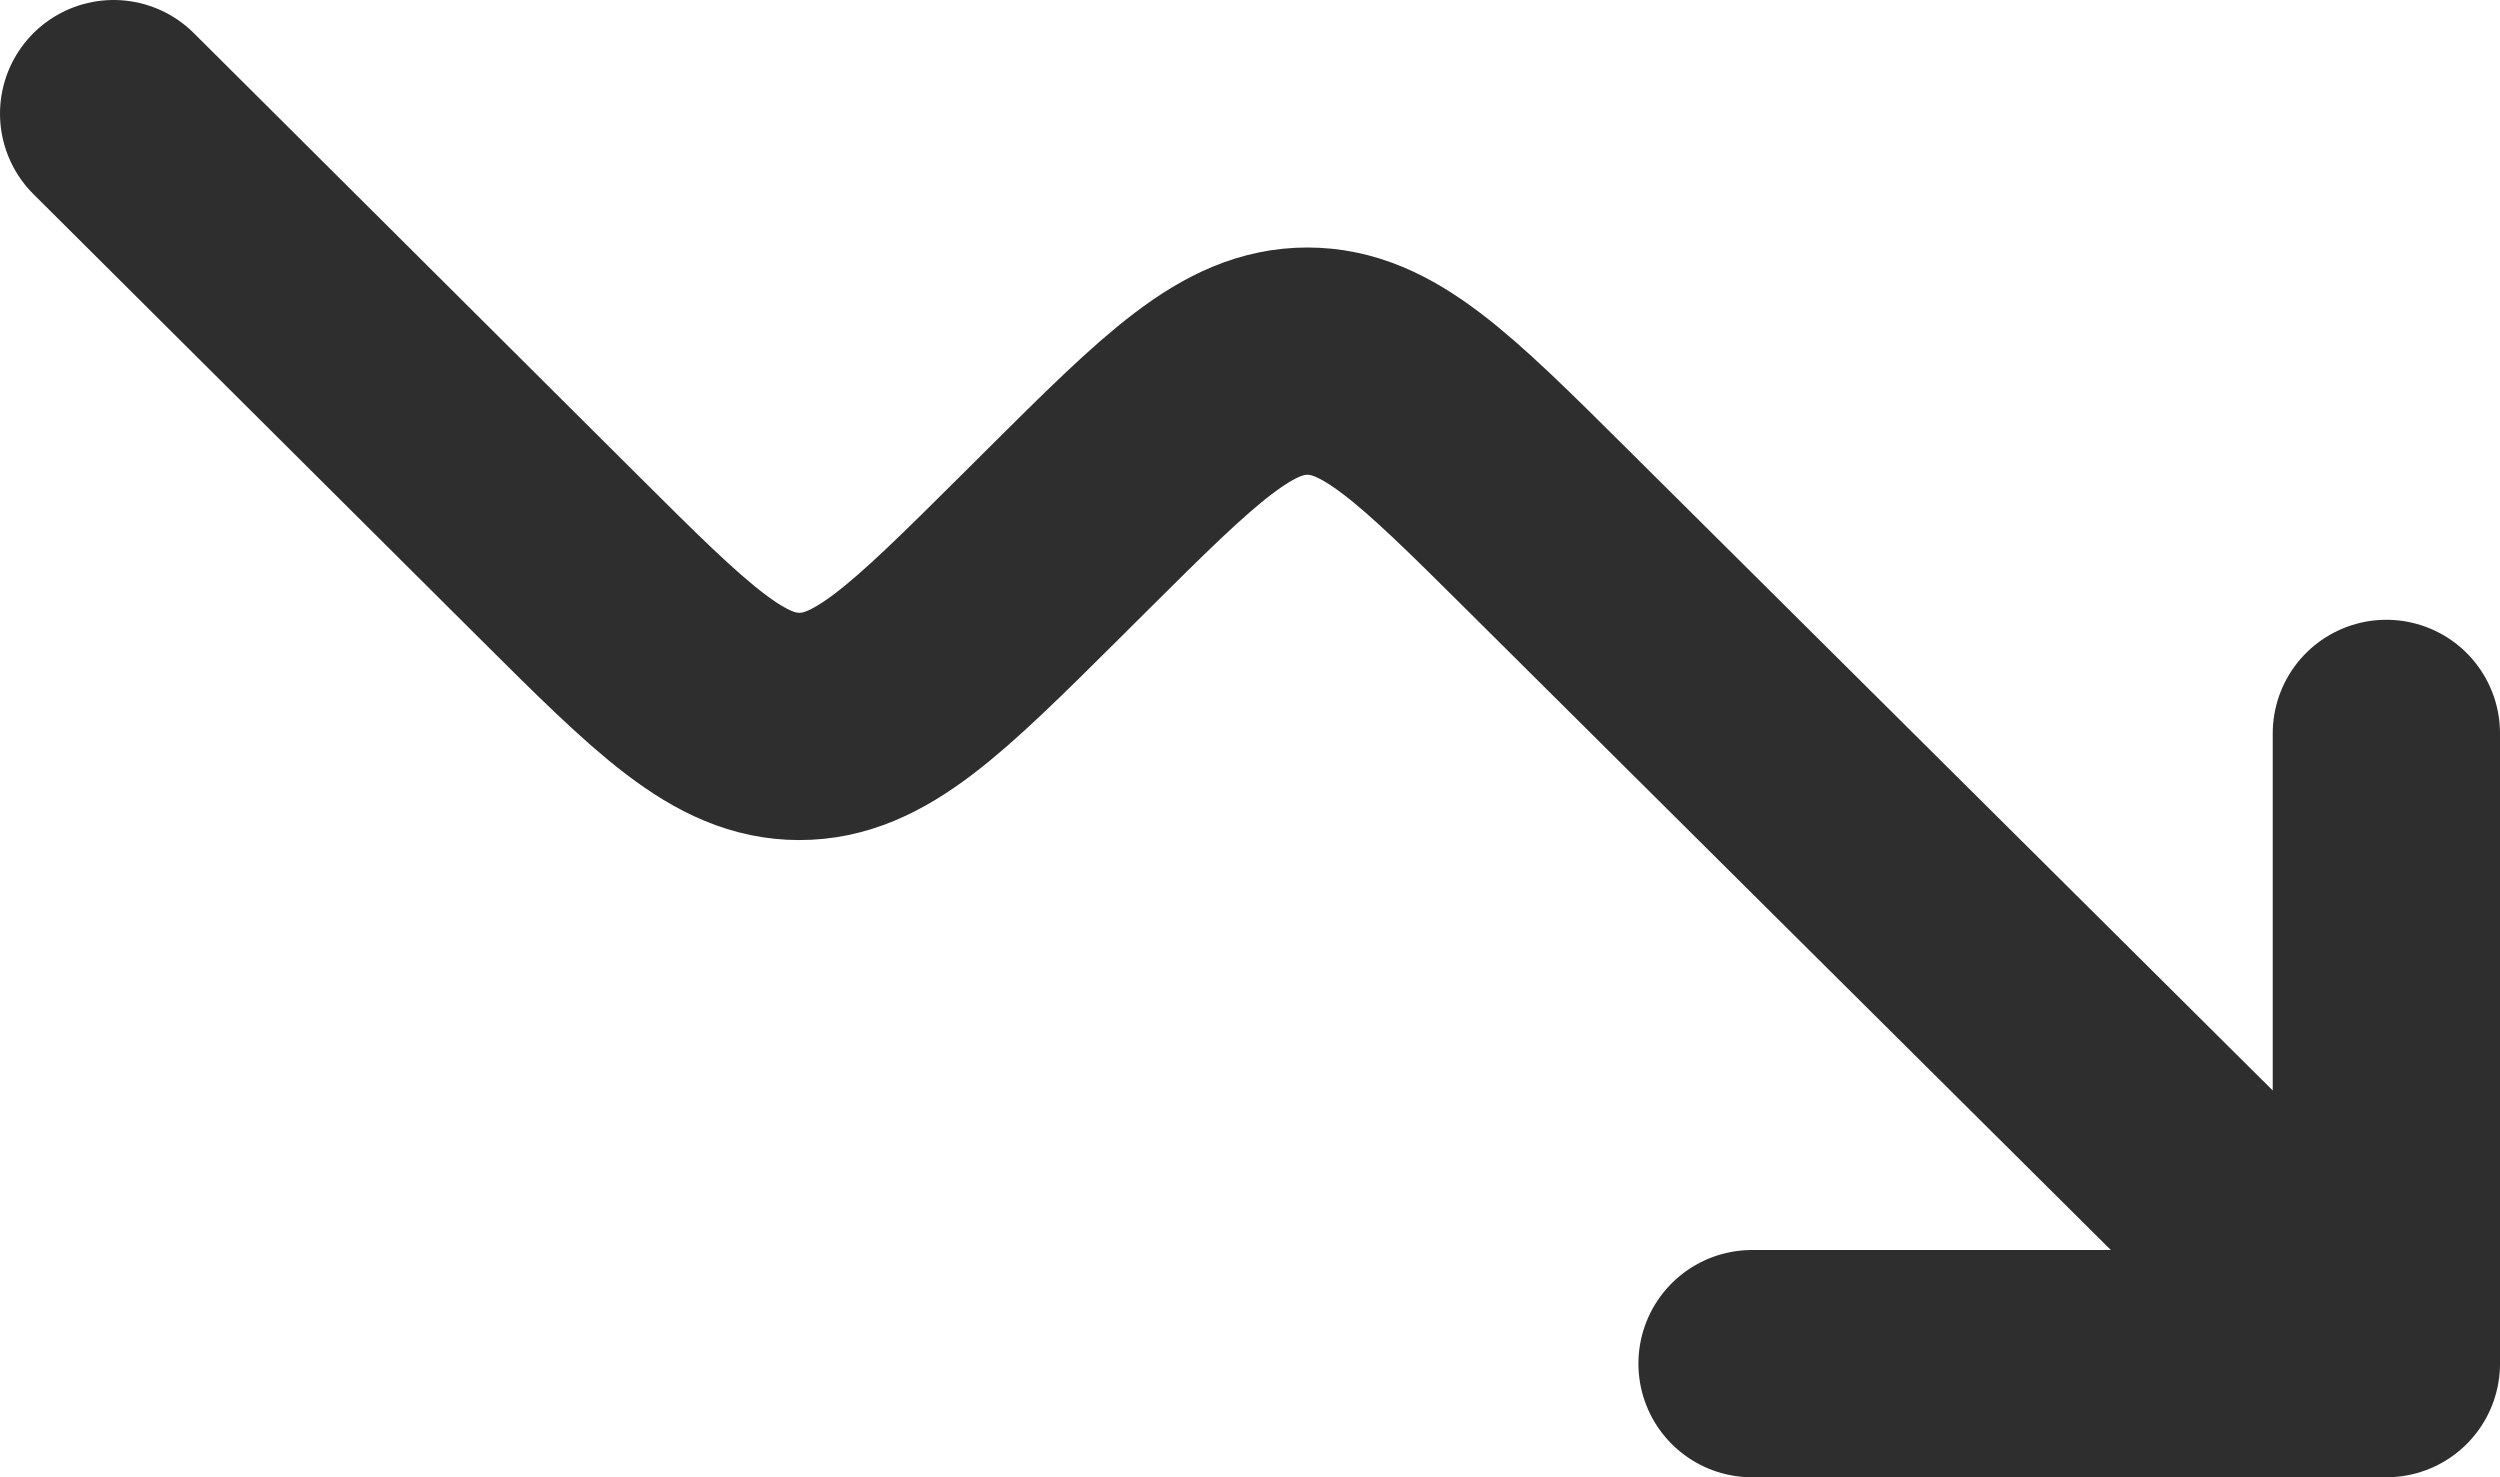 <svg xmlns="http://www.w3.org/2000/svg" width="44" height="26" fill="none"><path stroke="#2E2E2E" stroke-linecap="round" stroke-linejoin="round" stroke-width="4" d="M42 24 27.24 9.33c-1.995-1.983-2.992-2.974-4.23-2.974-1.237 0-2.235.992-4.23 2.976l-.478.476c-1.997 1.985-2.995 2.978-4.234 2.977-1.238 0-2.236-.994-4.23-2.98L2 2m40 22V12.908M42 24H30.836"/></svg>